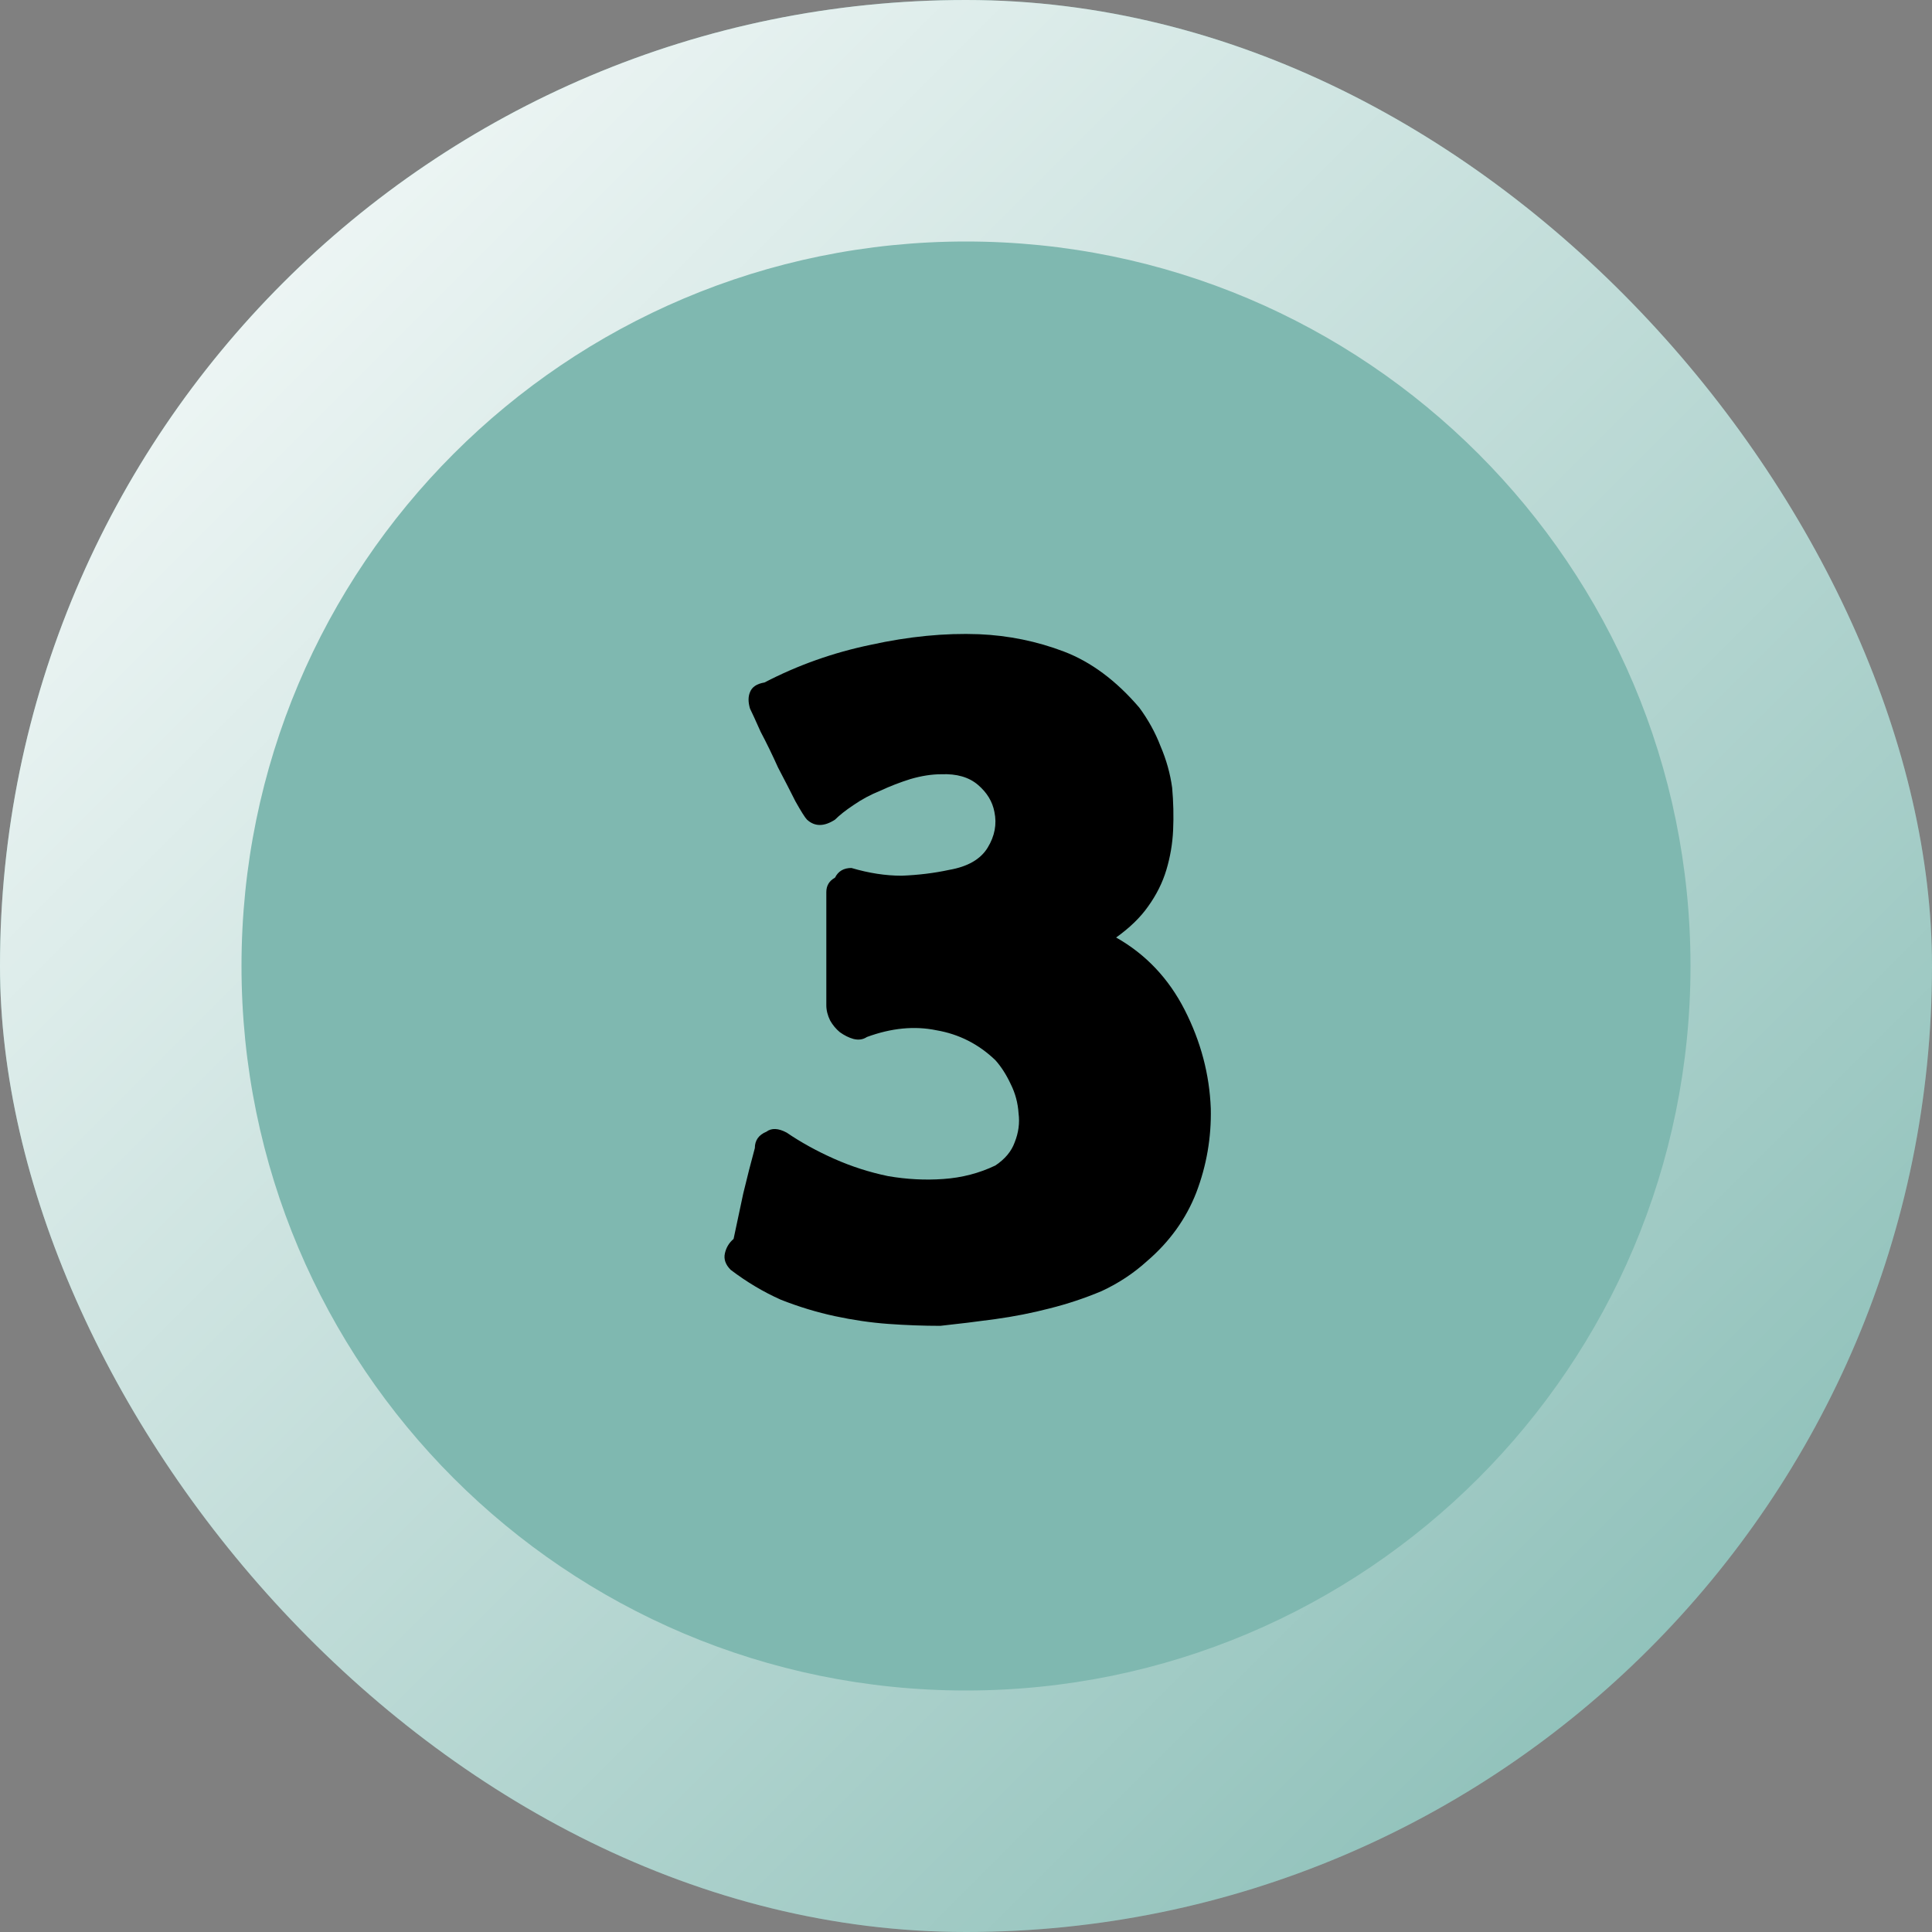 <svg width="64" height="64" viewBox="0 0 64 64" fill="none" xmlns="http://www.w3.org/2000/svg">
<rect x="0" y="0" width="64" height="64" fill="#808080" stroke="none"/>
<g clip-path="url(#clip0_26_123)">
<rect width="64" height="64" rx="32" fill="#7FB8B0"></rect>
<g style="mix-blend-mode:soft-light">
<path d="M64 32C64 49.673 49.673 64 32 64C14.327 64 0 49.673 0 32C0 14.327 14.327 0 32 0C49.673 0 64 14.327 64 32ZM8 32C8 45.255 18.745 56 32 56C45.255 56 56 45.255 56 32C56 18.745 45.255 8 32 8C18.745 8 8 18.745 8 32Z" fill="url(#paint0_linear_26_123)"></path>
</g>
<g style="mix-blend-mode:overlay">
<path d="M27.661 27.152C27.298 27.387 26.989 27.387 26.733 27.152C26.669 27.088 26.541 26.886 26.349 26.544C26.178 26.203 25.986 25.83 25.773 25.424C25.581 24.998 25.389 24.603 25.197 24.241C25.026 23.857 24.909 23.601 24.845 23.473C24.781 23.259 24.781 23.078 24.845 22.928C24.909 22.758 25.069 22.651 25.325 22.608C26.434 22.032 27.608 21.616 28.845 21.36C30.104 21.083 31.298 20.966 32.429 21.009C33.41 21.051 34.349 21.243 35.245 21.584C36.141 21.926 36.973 22.544 37.741 23.441C38.039 23.846 38.274 24.273 38.445 24.721C38.637 25.169 38.765 25.627 38.829 26.096C38.871 26.566 38.882 27.035 38.861 27.505C38.84 27.953 38.765 28.39 38.637 28.817C38.509 29.243 38.306 29.648 38.029 30.032C37.773 30.395 37.421 30.736 36.973 31.056C37.954 31.611 38.712 32.411 39.245 33.456C39.778 34.502 40.066 35.59 40.109 36.721C40.13 37.681 39.97 38.608 39.629 39.505C39.288 40.379 38.743 41.136 37.997 41.776C37.549 42.182 37.047 42.513 36.493 42.769C35.938 43.003 35.362 43.195 34.765 43.344C34.189 43.494 33.592 43.611 32.973 43.697C32.354 43.782 31.746 43.856 31.149 43.92C30.594 43.92 30.018 43.899 29.421 43.856C28.845 43.814 28.258 43.728 27.661 43.6C27.064 43.472 26.466 43.291 25.869 43.056C25.293 42.8 24.738 42.47 24.205 42.065C24.034 41.894 23.97 41.712 24.013 41.52C24.055 41.328 24.151 41.169 24.301 41.041C24.407 40.55 24.514 40.048 24.621 39.536C24.749 39.003 24.877 38.502 25.005 38.032C25.005 37.776 25.133 37.595 25.389 37.489C25.559 37.361 25.784 37.371 26.061 37.52C26.53 37.84 27.053 38.129 27.629 38.385C28.205 38.641 28.802 38.833 29.421 38.961C30.04 39.067 30.648 39.099 31.245 39.056C31.863 39.014 32.44 38.864 32.973 38.608C33.293 38.395 33.506 38.139 33.613 37.84C33.741 37.52 33.783 37.2 33.741 36.88C33.719 36.539 33.634 36.219 33.485 35.92C33.336 35.6 33.165 35.334 32.973 35.12C32.418 34.587 31.767 34.257 31.021 34.129C30.296 33.979 29.527 34.054 28.717 34.352C28.589 34.438 28.439 34.459 28.269 34.416C28.119 34.374 27.97 34.299 27.821 34.193C27.693 34.086 27.586 33.958 27.501 33.809C27.416 33.638 27.373 33.467 27.373 33.297V29.552C27.373 29.339 27.469 29.179 27.661 29.073C27.767 28.859 27.949 28.753 28.205 28.753C28.781 28.923 29.335 29.009 29.869 29.009C30.424 28.987 30.946 28.923 31.437 28.817C32.056 28.71 32.482 28.465 32.717 28.081C32.952 27.697 33.026 27.302 32.941 26.896C32.877 26.555 32.696 26.256 32.397 26C32.098 25.744 31.693 25.627 31.181 25.648C30.861 25.648 30.52 25.702 30.157 25.808C29.816 25.915 29.485 26.043 29.165 26.192C28.845 26.32 28.546 26.48 28.269 26.672C28.013 26.843 27.81 27.003 27.661 27.152Z" fill="black"></path>
</g>
</g>
<defs>
<linearGradient id="paint0_linear_26_123" x1="0" y1="0" x2="64" y2="64" gradientUnits="userSpaceOnUse">
<stop stop-color="white"></stop>
<stop offset="1" stop-color="white" stop-opacity="0"></stop>
</linearGradient>
<clipPath id="clip0_26_123">
<rect width="64" height="64" rx="32" fill="white"></rect>
</clipPath>
</defs>
</svg>
